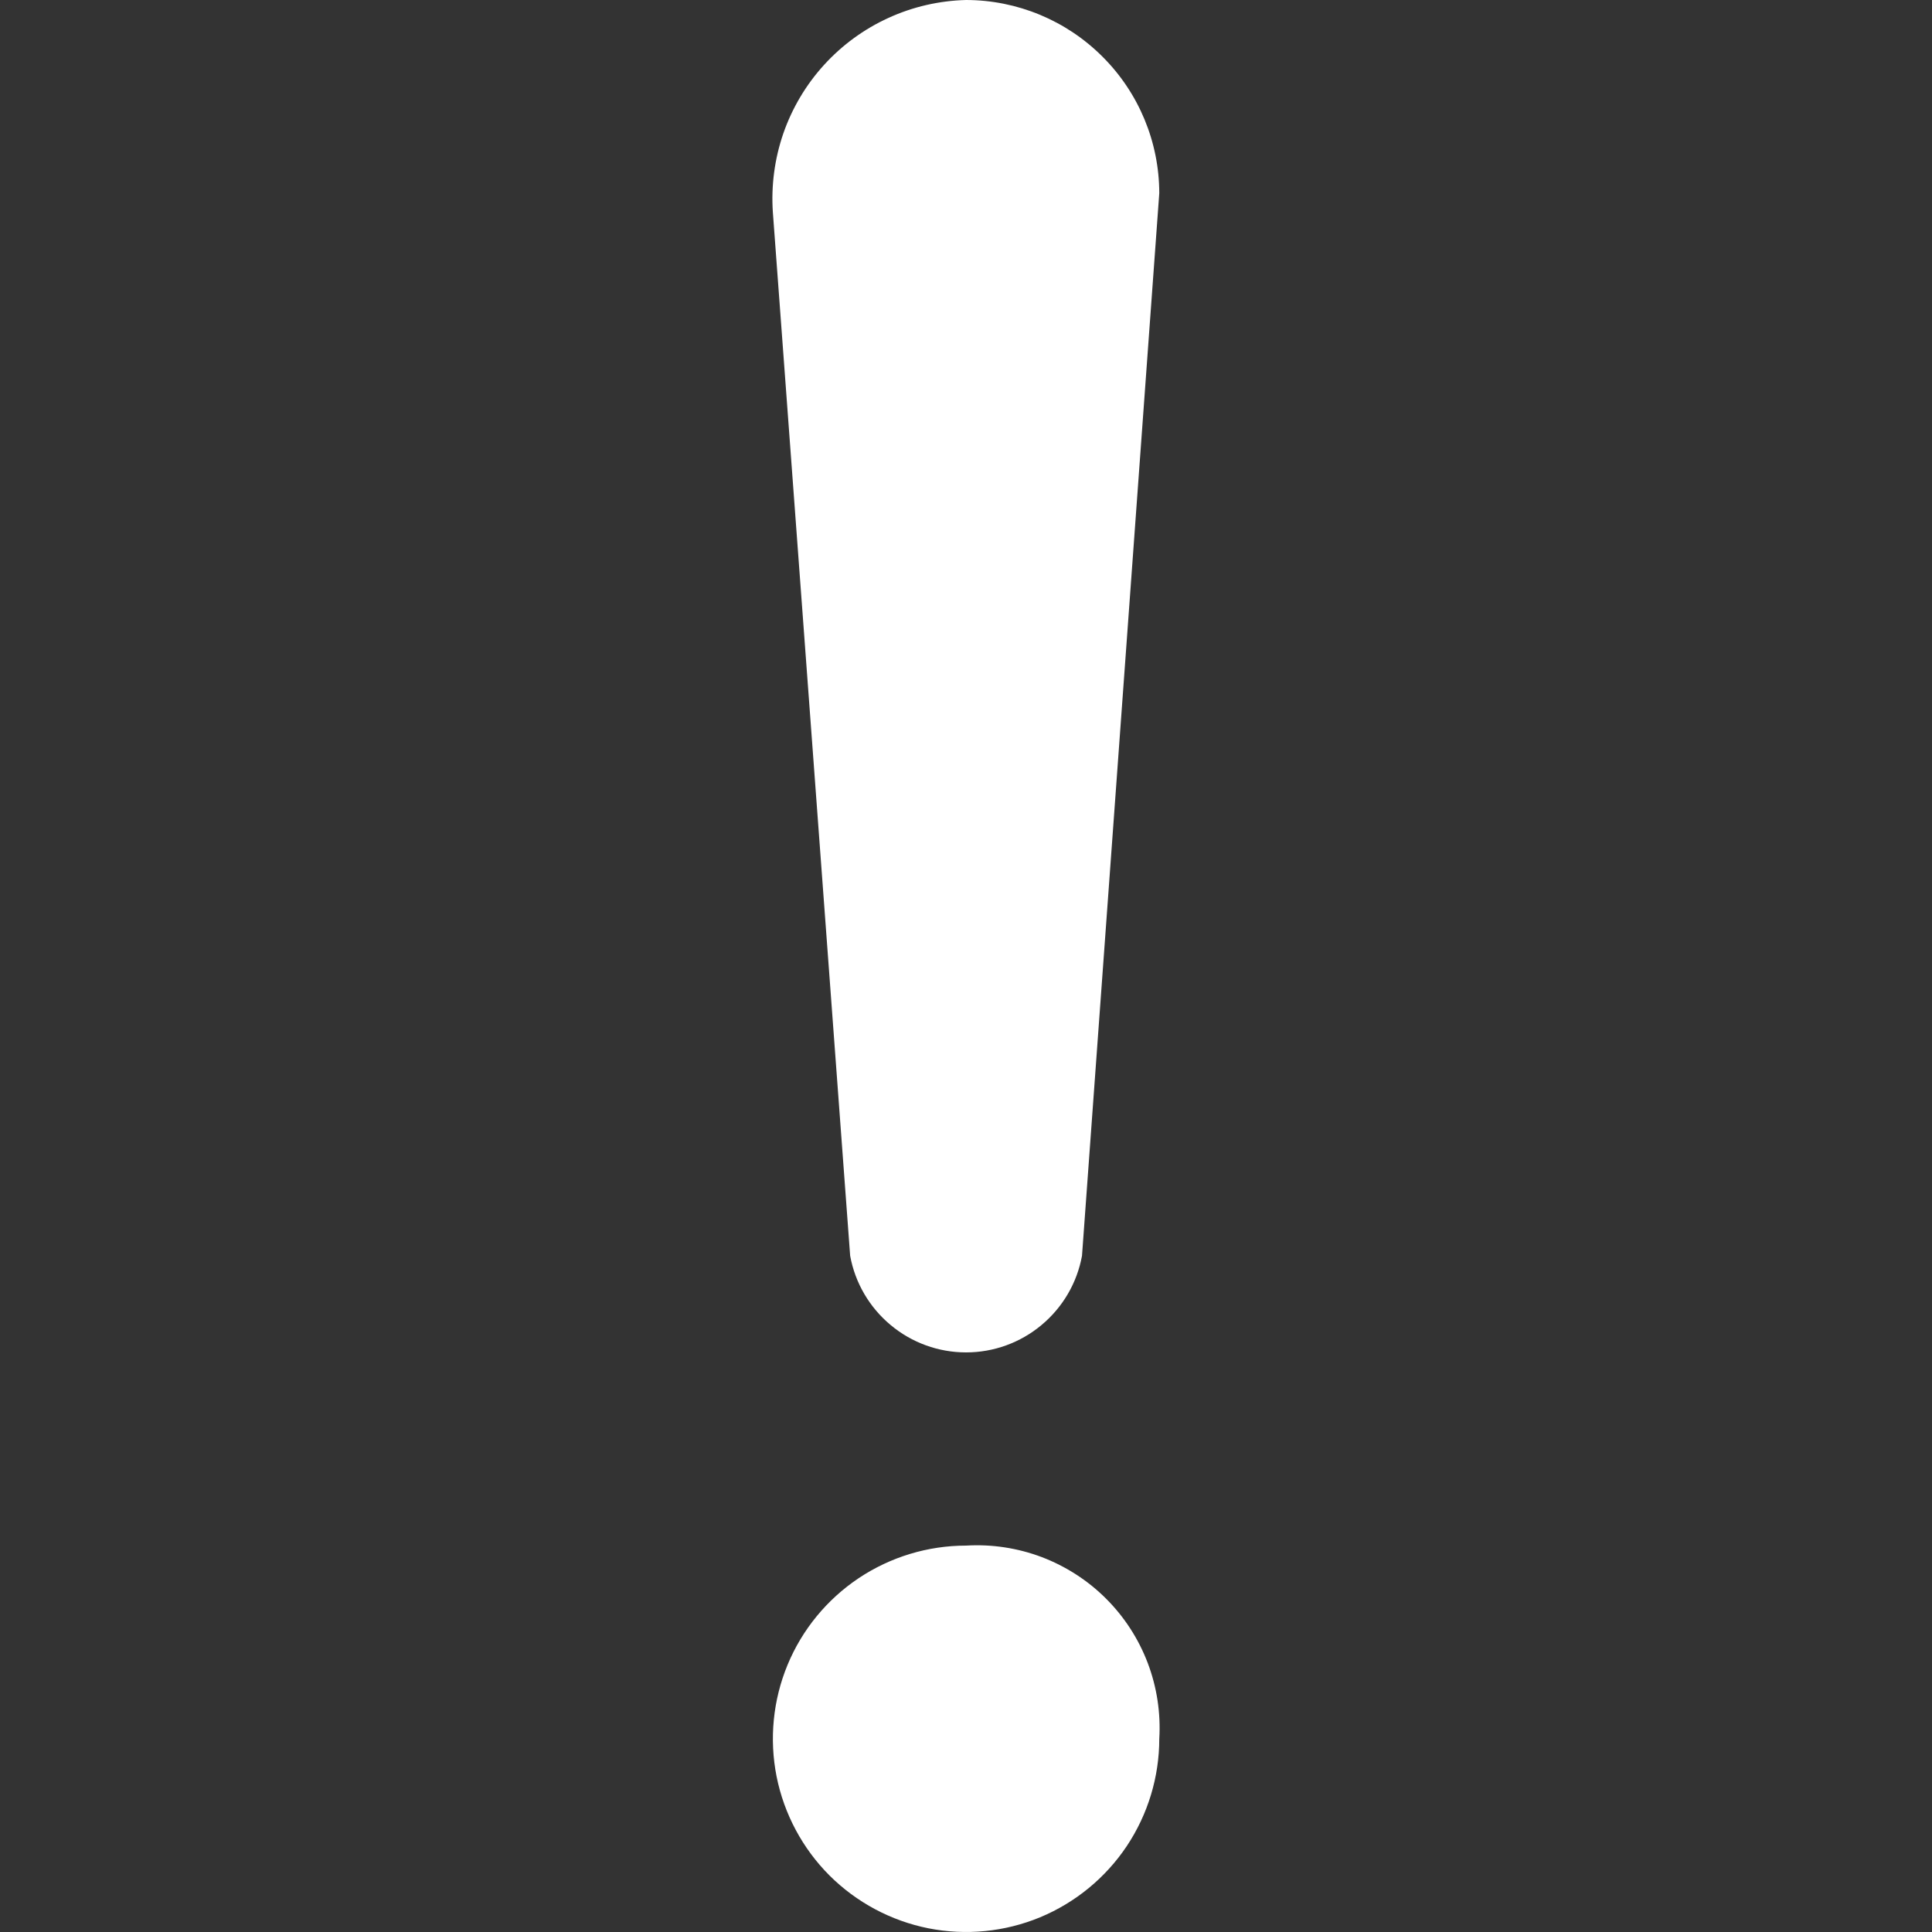 <svg width="25" height="25" viewBox="0 0 25 25" fill="none" xmlns="http://www.w3.org/2000/svg">
<rect x="0" y="0" width="25" height="25" fill="#333333" stroke="none"/>
<g id="LOMJ49UTVJ1PN 1">
<path id="Vector" d="M11.001 16.25C11.065 16.601 11.251 16.918 11.525 17.146C11.799 17.375 12.144 17.5 12.501 17.5C12.858 17.5 13.203 17.375 13.477 17.146C13.751 16.918 13.937 16.601 14.001 16.25L15.001 2.5C15 1.837 14.736 1.202 14.267 0.734C13.799 0.265 13.164 0.001 12.501 0C12.154 0.009 11.812 0.087 11.496 0.232C11.18 0.376 10.897 0.583 10.663 0.84C10.429 1.097 10.25 1.399 10.136 1.727C10.023 2.056 9.977 2.403 10.001 2.75L11.001 16.25ZM12.501 20C12.007 20 11.523 20.147 11.112 20.421C10.701 20.696 10.38 21.086 10.191 21.543C10.002 22 9.953 22.503 10.049 22.988C10.146 23.473 10.384 23.918 10.733 24.268C11.083 24.617 11.528 24.855 12.013 24.952C12.498 25.048 13.001 24.999 13.458 24.81C13.915 24.62 14.305 24.3 14.58 23.889C14.854 23.478 15.001 22.994 15.001 22.5C15.021 22.166 14.97 21.832 14.852 21.52C14.733 21.207 14.55 20.924 14.313 20.687C14.077 20.451 13.793 20.268 13.481 20.149C13.169 20.031 12.835 19.98 12.501 20Z" fill="white"/>
</g>
</svg>
